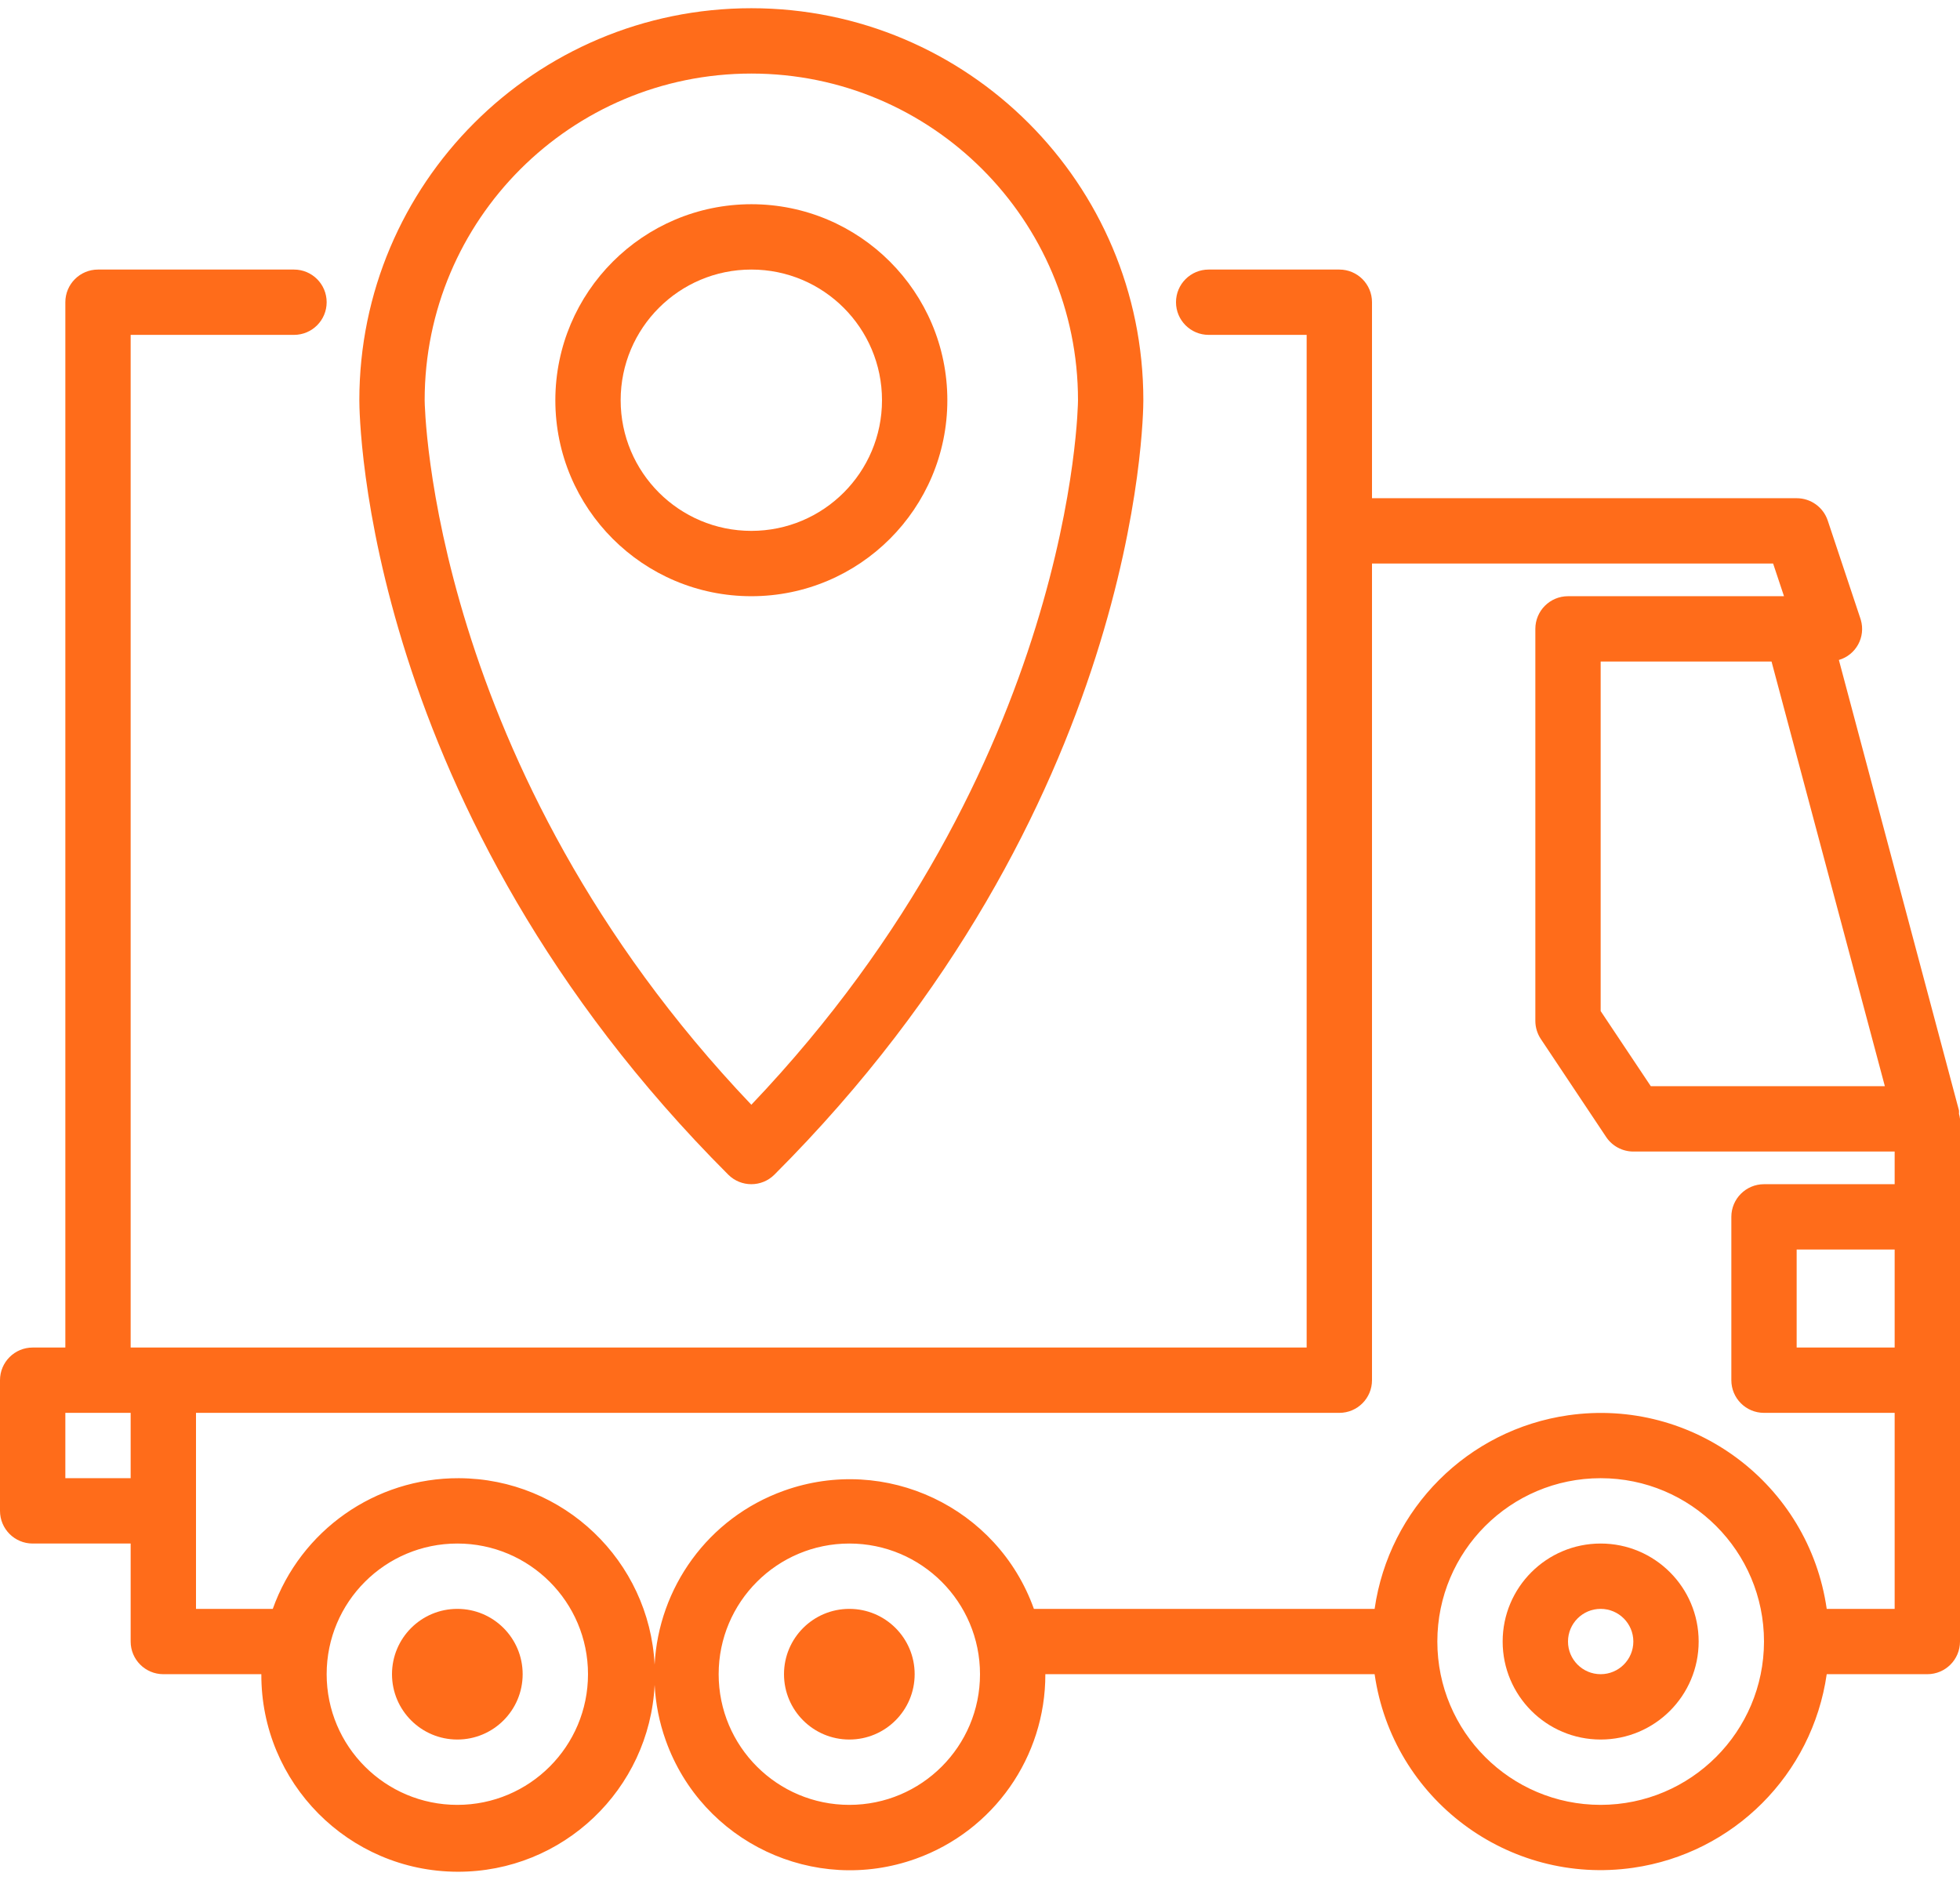 <svg xmlns="http://www.w3.org/2000/svg" width="98" height="94" viewBox="0 0 98 94" fill="none"><path d="M80.033 77.178C77.327 77.178 75.133 79.372 75.133 82.078C75.133 84.784 77.327 86.978 80.033 86.978C82.74 86.978 84.933 84.784 84.933 82.078C84.933 79.372 82.74 77.178 80.033 77.178ZM80.033 83.711C79.131 83.711 78.4 82.98 78.4 82.078C78.4 81.176 79.131 80.445 80.033 80.445C80.935 80.445 81.667 81.176 81.667 82.078C81.667 82.98 80.935 83.711 80.033 83.711Z" fill="#FF6C1A"></path><path d="M42.467 86.978C44.271 86.978 45.733 85.515 45.733 83.711C45.733 81.907 44.271 80.445 42.467 80.445C40.663 80.445 39.2 81.907 39.2 83.711C39.2 85.515 40.663 86.978 42.467 86.978Z" fill="#FF6C1A"></path><path d="M22.867 86.978C24.671 86.978 26.133 85.515 26.133 83.711C26.133 81.907 24.671 80.445 22.867 80.445C21.062 80.445 19.6 81.907 19.6 83.711C19.6 85.515 21.062 86.978 22.867 86.978Z" fill="#FF6C1A"></path><path d="M97.949 55.695C97.953 55.638 97.953 55.58 97.949 55.523L91.944 32.999C92.8 32.749 93.291 31.852 93.041 30.996C93.035 30.973 93.028 30.951 93.02 30.928L91.387 26.028C91.164 25.36 90.538 24.91 89.833 24.911H68.6V15.111C68.6 14.209 67.869 13.478 66.967 13.478H60.433C59.531 13.478 58.8 14.209 58.8 15.111C58.8 16.013 59.531 16.744 60.433 16.744H65.333V67.378H6.533V16.744H14.7C15.602 16.744 16.333 16.013 16.333 15.111C16.333 14.209 15.602 13.478 14.7 13.478H4.9C3.998 13.478 3.267 14.209 3.267 15.111V67.378H1.633C0.731 67.378 0 68.109 0 69.011V75.544C0 76.447 0.731 77.178 1.633 77.178H6.533V82.078C6.533 82.98 7.265 83.711 8.167 83.711H13.067C13.045 89.145 17.433 93.568 22.867 93.589C28.148 93.609 32.472 89.466 32.732 84.246C32.78 85.175 32.961 86.112 33.291 87.032C35.11 92.114 40.705 94.76 45.787 92.94C49.682 91.546 52.278 87.849 52.267 83.711H68.731C69.627 89.953 75.414 94.287 81.657 93.391C86.674 92.67 90.615 88.728 91.336 83.711H96.367C97.269 83.711 98 82.98 98 82.078V55.944C97.991 55.86 97.974 55.776 97.949 55.695ZM6.533 73.911H3.267V70.644H6.533V73.911ZM94.243 54.311H82.54L80.033 50.554V33.078H88.577L94.243 54.311ZM22.867 90.245C19.258 90.245 16.333 87.32 16.333 83.711C16.333 80.103 19.258 77.178 22.867 77.178C26.475 77.178 29.4 80.103 29.4 83.711C29.4 87.32 26.475 90.245 22.867 90.245ZM42.467 90.245C38.858 90.245 35.933 87.32 35.933 83.711C35.933 80.103 38.858 77.178 42.467 77.178C46.075 77.178 49 80.103 49 83.711C49 87.32 46.075 90.245 42.467 90.245ZM80.033 90.245C75.523 90.245 71.867 86.588 71.867 82.078C71.867 77.568 75.523 73.911 80.033 73.911C84.544 73.911 88.2 77.568 88.2 82.078C88.195 86.586 84.541 90.239 80.033 90.245ZM94.733 67.378H89.833V62.478H94.733V67.378ZM94.733 59.211H88.2C87.298 59.211 86.567 59.943 86.567 60.844V69.011C86.567 69.913 87.298 70.644 88.2 70.644H94.733V80.445H91.336C90.439 74.202 84.652 69.869 78.41 70.765C73.393 71.486 69.451 75.427 68.731 80.445H51.695C49.876 75.362 44.281 72.717 39.199 74.536C35.374 75.905 32.931 79.413 32.731 83.231C32.462 78.055 28.192 73.931 22.945 73.911C18.771 73.894 15.041 76.513 13.639 80.445H9.8V70.644H66.967C67.869 70.644 68.6 69.913 68.6 69.011V28.178H88.656L89.2 29.811H78.4C77.498 29.811 76.767 30.543 76.767 31.445V51.044C76.767 51.367 76.863 51.682 77.041 51.951L80.308 56.851C80.611 57.305 81.121 57.578 81.667 57.578H94.733V59.211Z" fill="#FF6C1A"></path><path d="M37.567 0.411C26.742 0.411 17.967 9.187 17.967 20.011C17.967 20.839 18.176 40.496 36.412 58.733C37.05 59.37 38.084 59.37 38.721 58.733C56.958 40.496 57.167 20.839 57.167 20.011C57.167 9.186 48.391 0.411 37.567 0.411ZM37.567 55.239C21.482 38.339 21.233 20.209 21.233 20.011C21.233 10.991 28.546 3.678 37.567 3.678C46.587 3.678 53.9 10.991 53.9 20.011C53.9 20.196 53.711 38.282 37.567 55.239Z" fill="#FF6C1A"></path><path d="M37.567 10.211C32.156 10.216 27.772 14.601 27.767 20.011C27.767 25.424 32.154 29.811 37.567 29.811C42.979 29.811 47.367 25.424 47.367 20.011C47.367 14.599 42.979 10.211 37.567 10.211ZM37.567 26.544C33.958 26.544 31.033 23.619 31.033 20.011C31.033 16.403 33.958 13.478 37.567 13.478C41.175 13.478 44.1 16.403 44.1 20.011C44.1 23.619 41.175 26.544 37.567 26.544Z" fill="#FF6C1A"></path></svg>